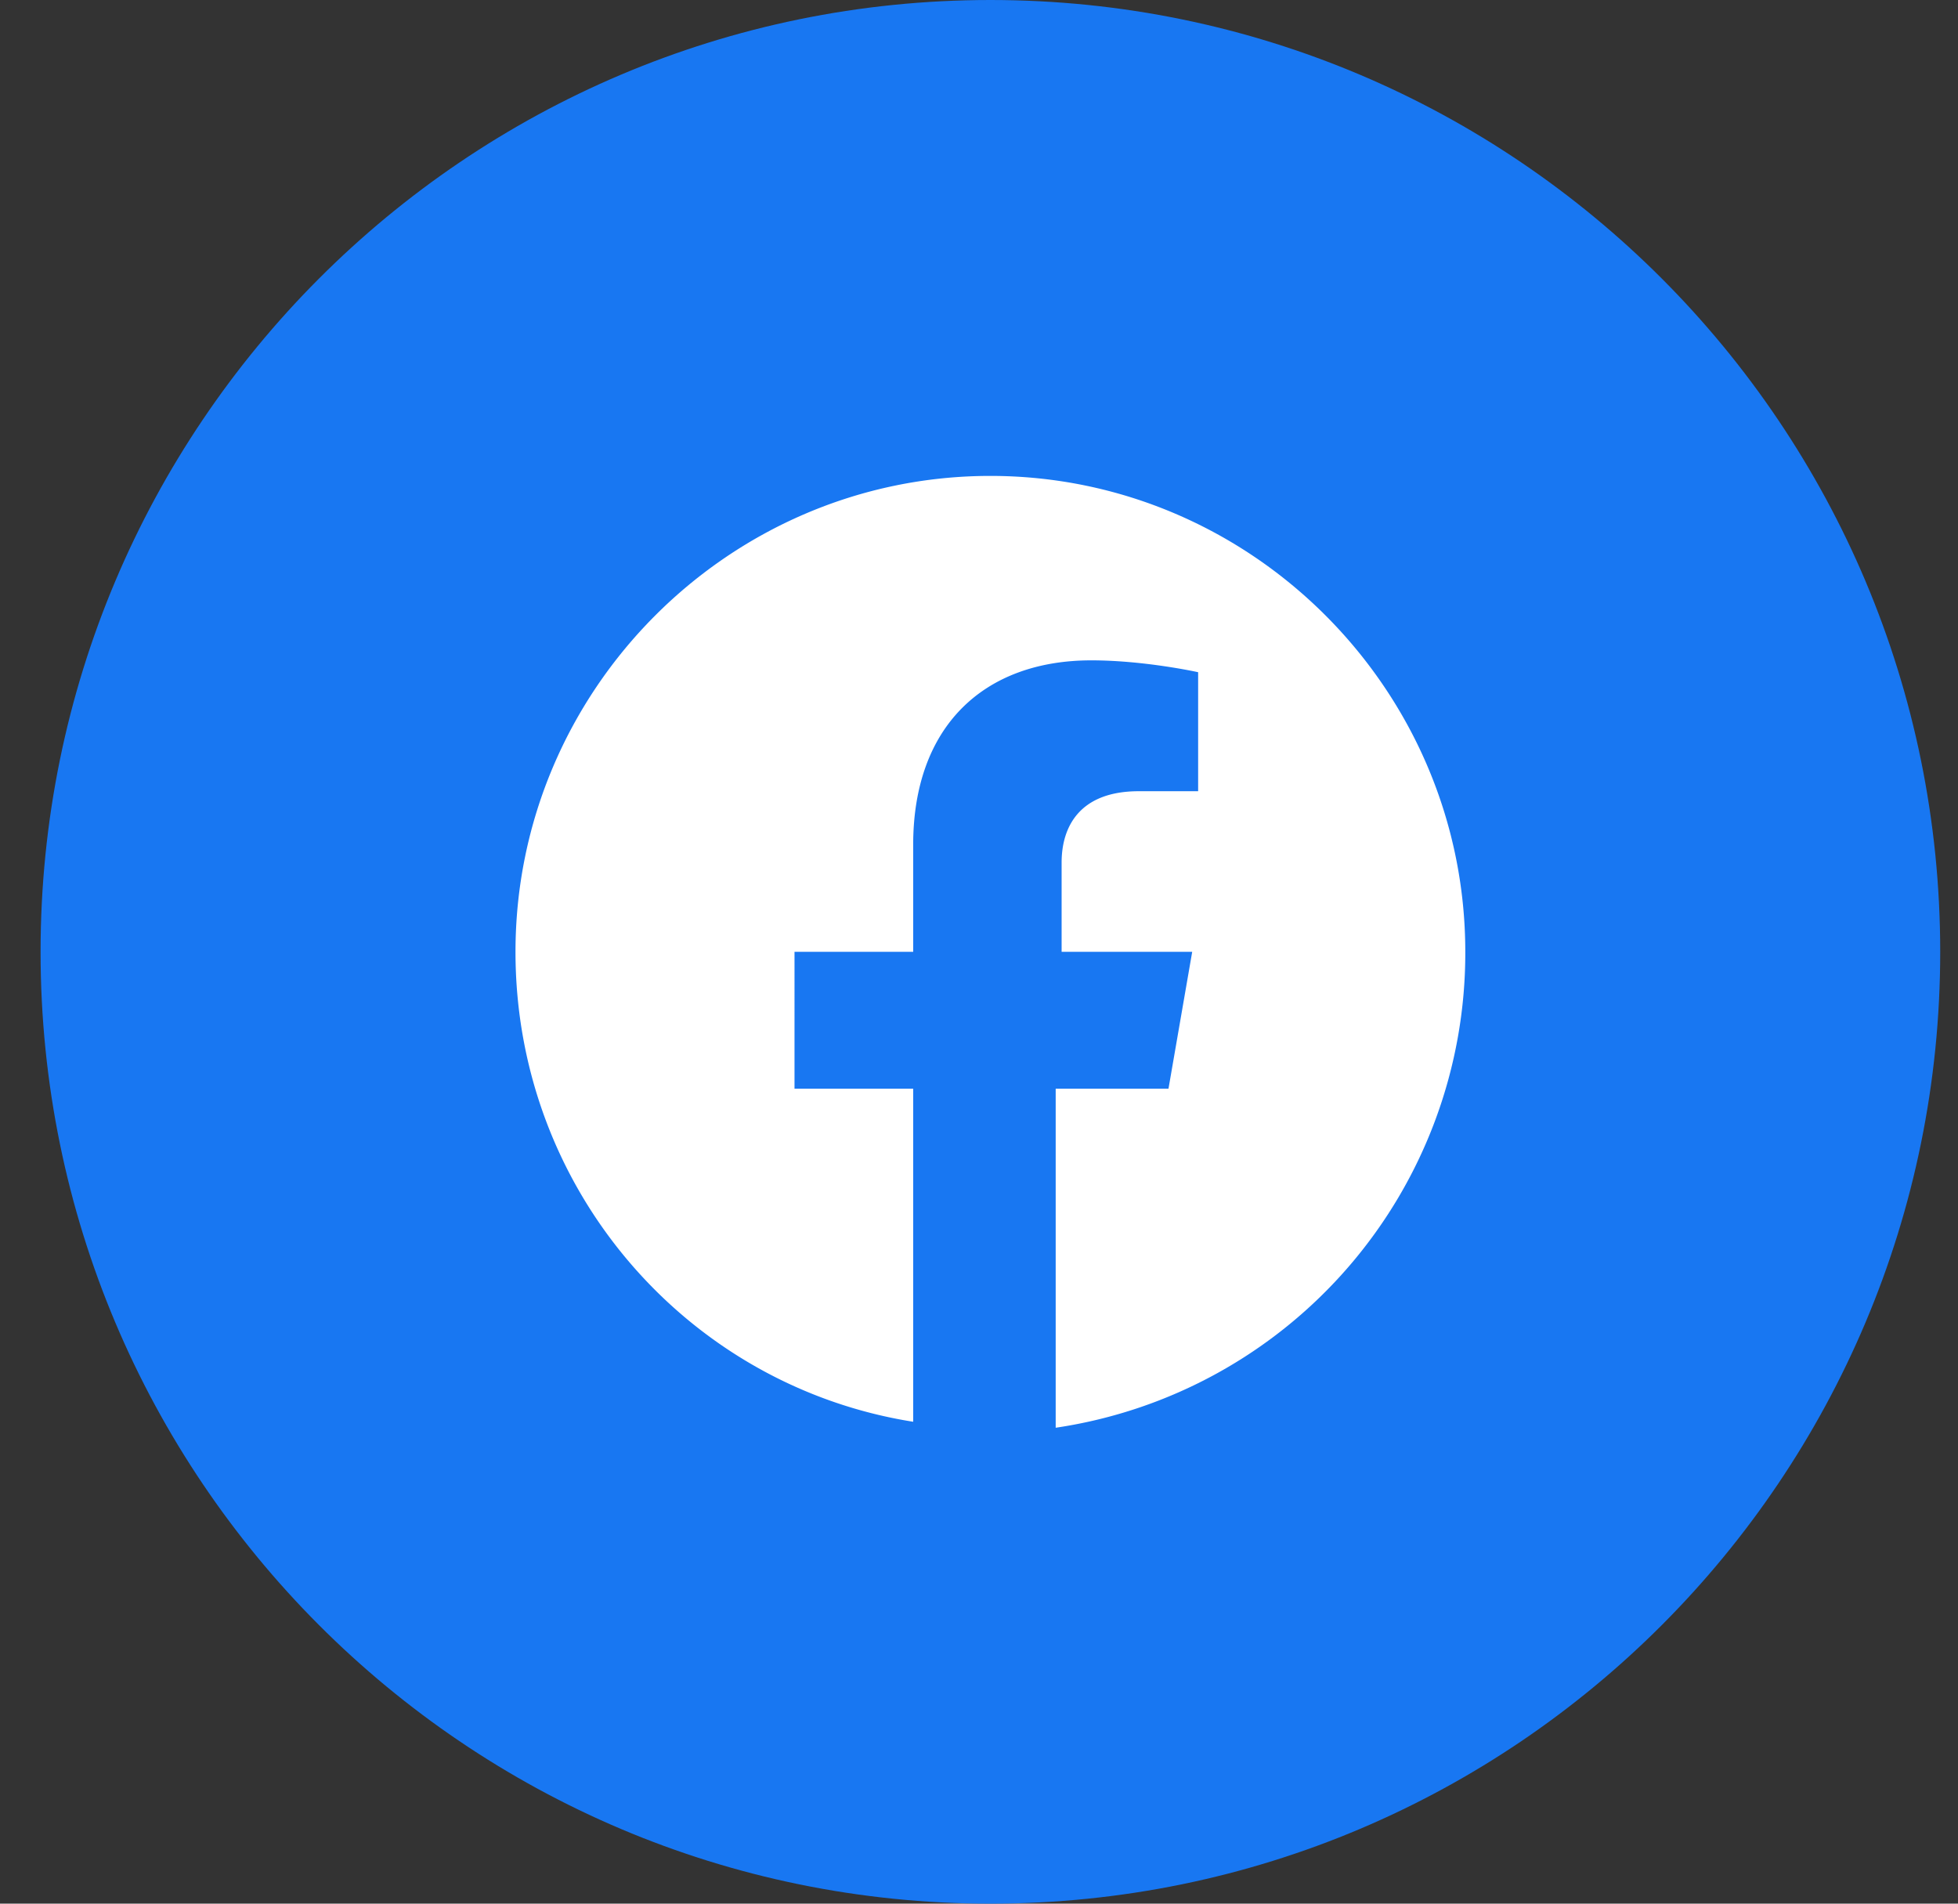 <svg width="36" height="35" fill="none" xmlns="http://www.w3.org/2000/svg"><rect width="100%" height="100%" fill="#333333" stroke="none"/><path d="M.746 17.5C.746 27.165 8.565 35 18.21 35s17.463-7.835 17.463-17.5S27.855 0 18.21 0C8.565 0 .746 7.835.746 17.5z" fill="#1877F2"/><path d="M26.941 17.5c0-4.813-3.93-8.75-8.732-8.75s-8.731 3.938-8.731 8.75c0 4.375 3.165 7.984 7.312 8.64v-6.124h-2.182V17.5h2.182v-1.969c0-2.187 1.31-3.39 3.275-3.39.982 0 1.964.218 1.964.218v2.188h-1.091c-1.091 0-1.419.656-1.419 1.312V17.5h2.401l-.436 2.516H19.41v6.234a8.822 8.822 0 0 0 7.531-8.75z" fill="#fff"/></svg>